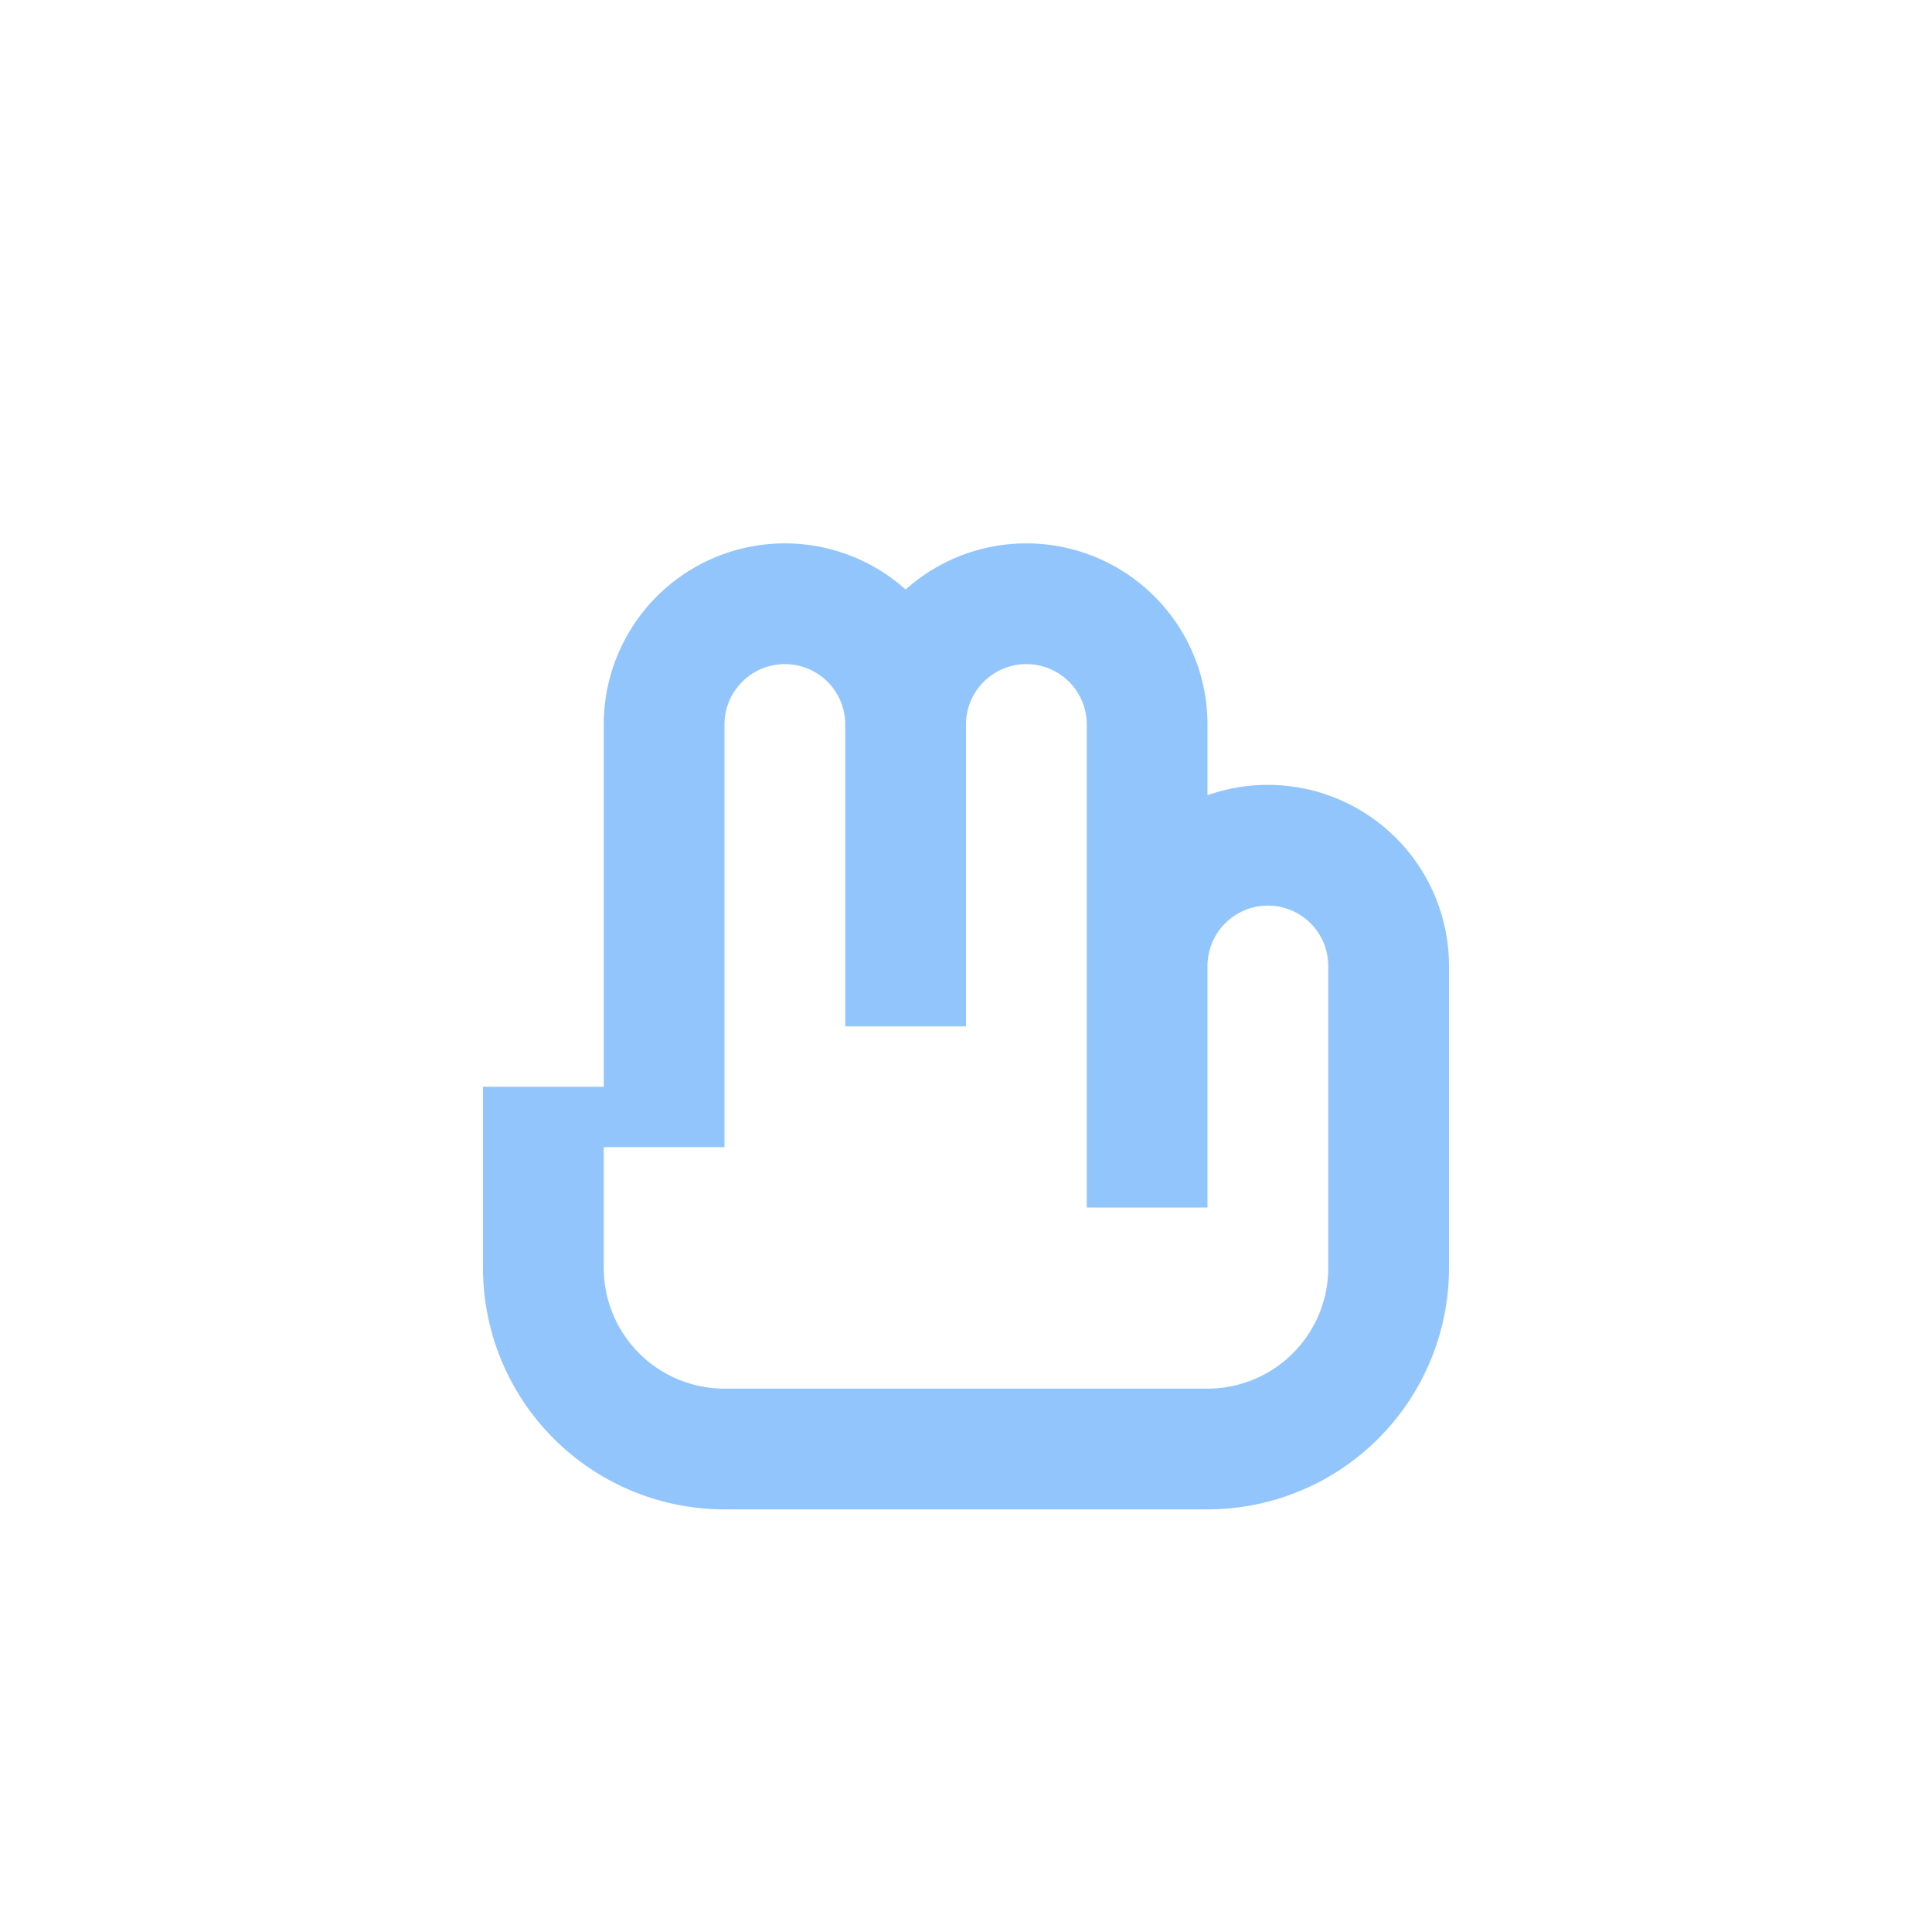 <?xml version="1.0" encoding="UTF-8"?>
<svg xmlns="http://www.w3.org/2000/svg" width="32" height="32" viewBox="0 0 32 32"><path d="M11 19v-7a2 2 0 0 1 4 0v5m0 0V12a2 2 0 0 1 4 0v8m0 0v-4a2 2 0 0 1 4 0v5a3 3 0 0 1-3 3H12a3 3 0 0 1-3-3v-3" fill="none" stroke="#93C5FD" stroke-width="2"/></svg>